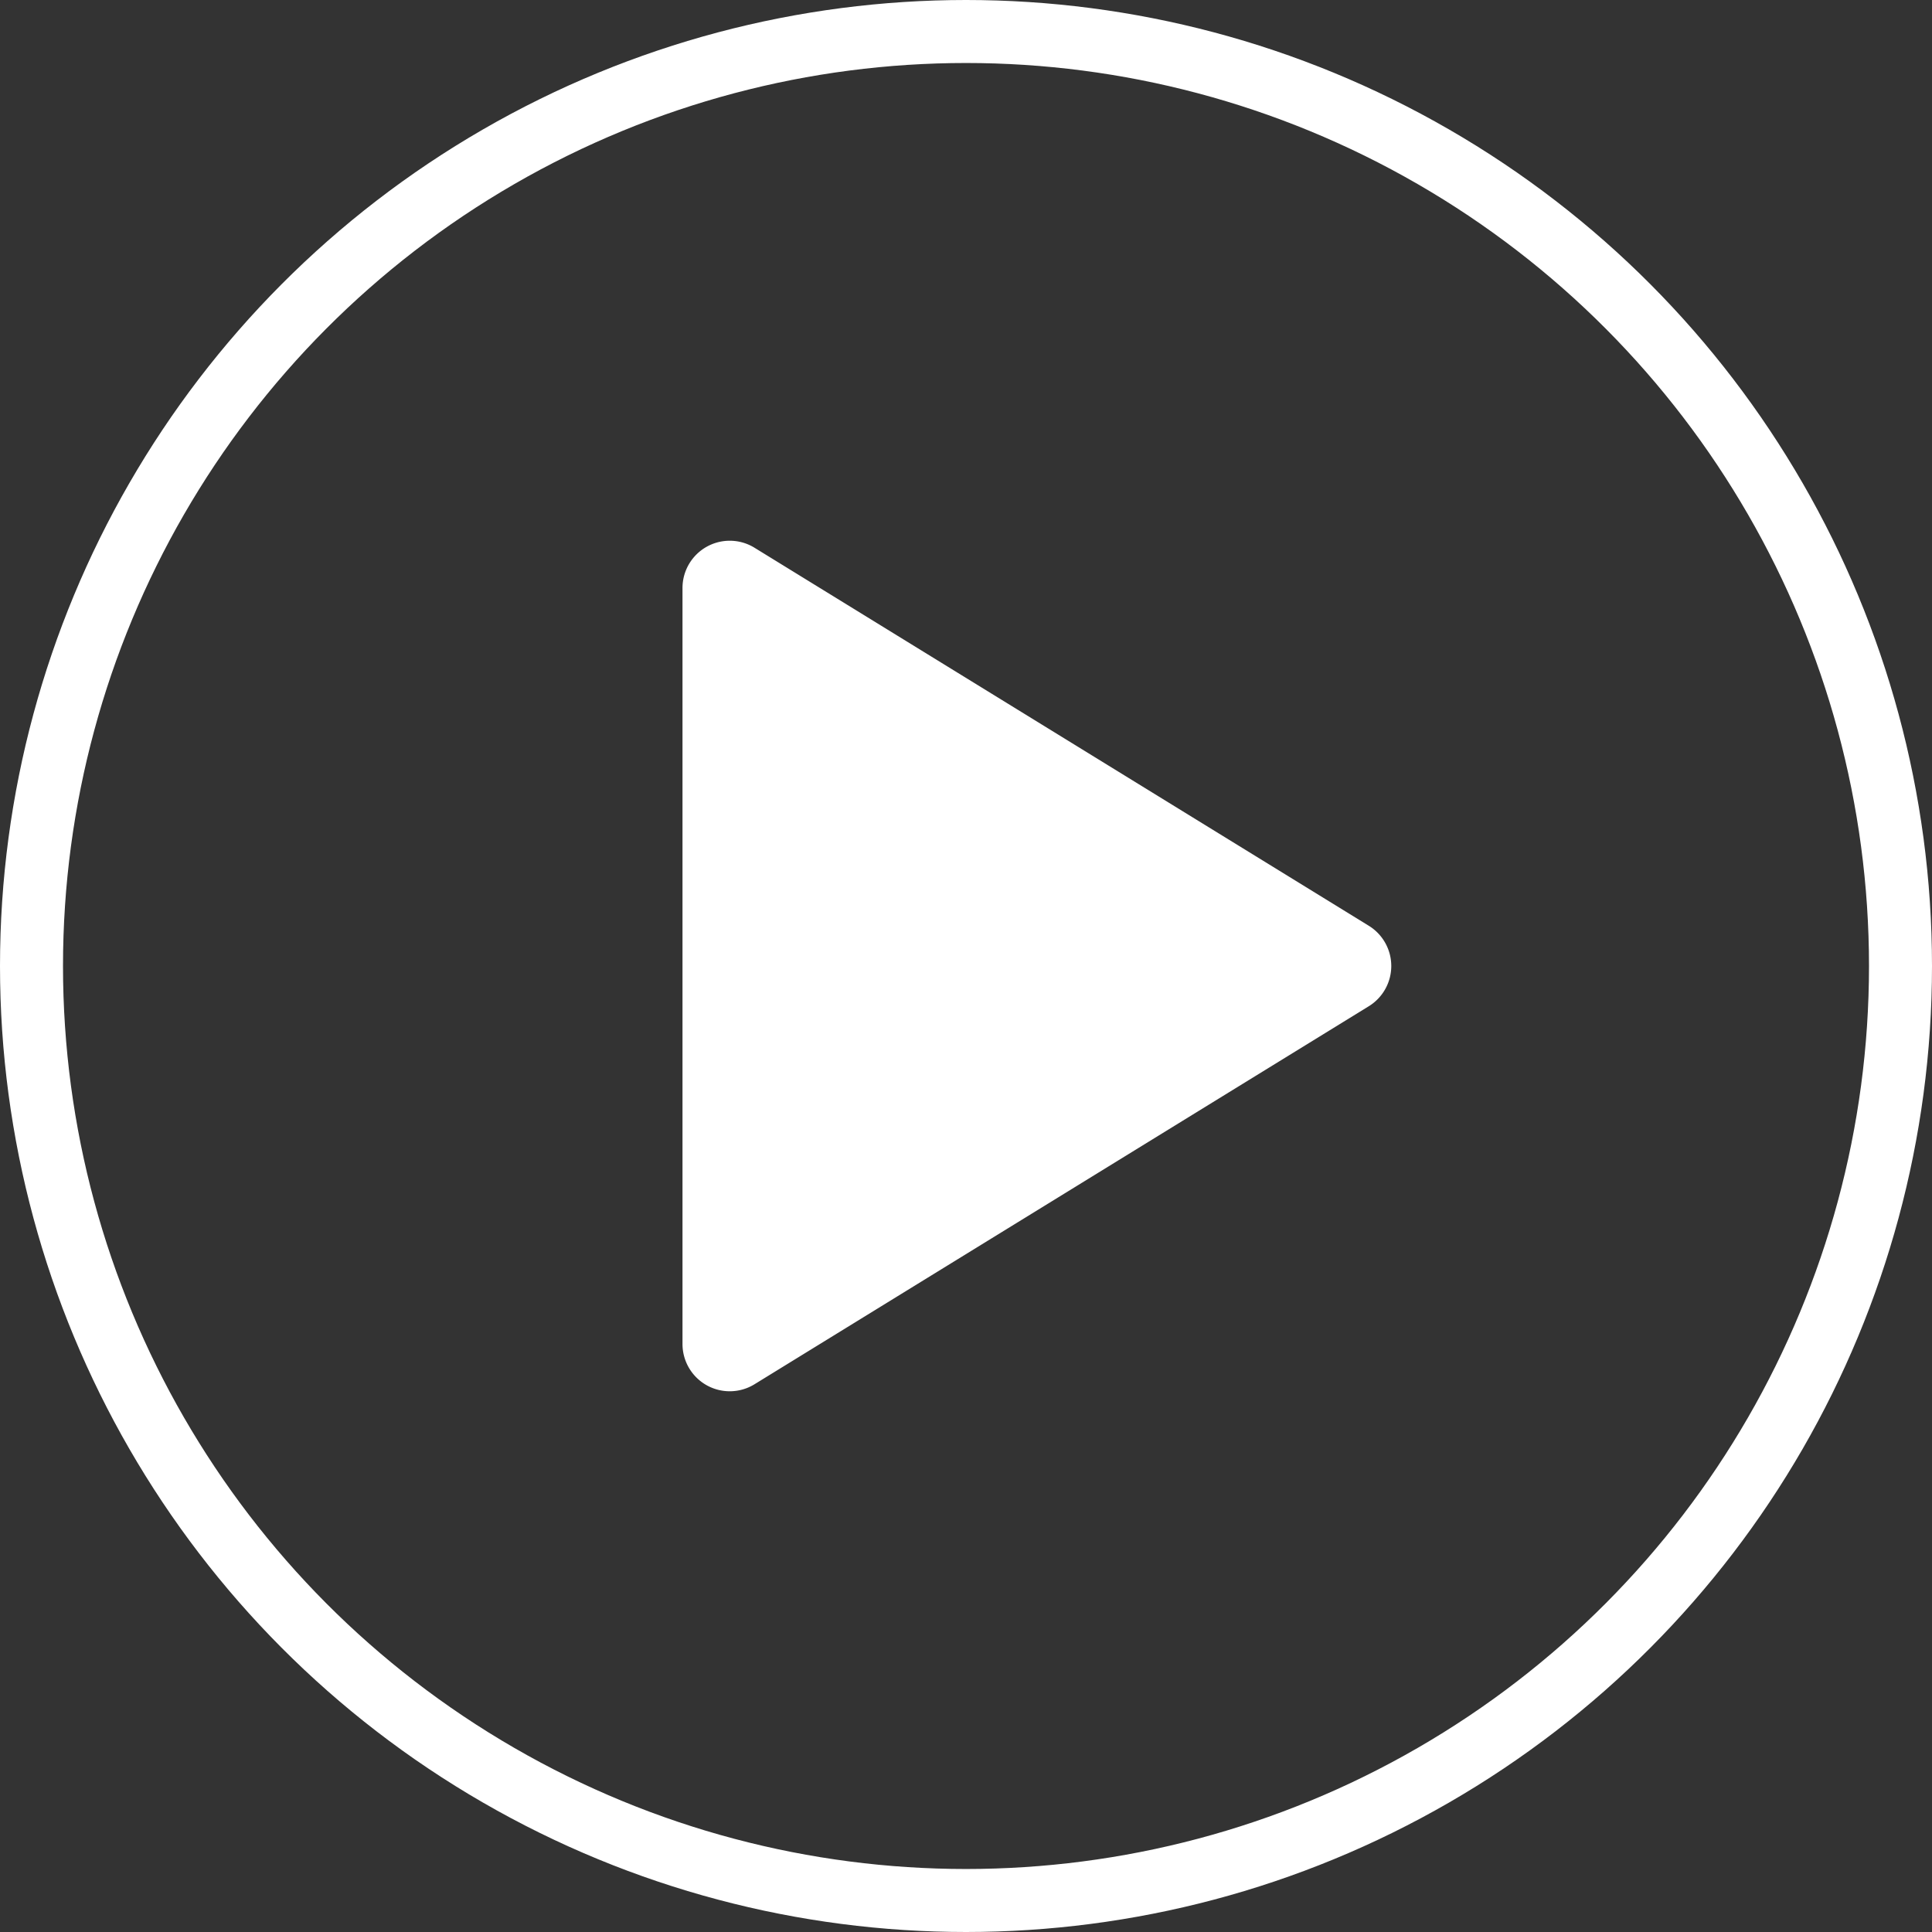<svg id="play1" xmlns="http://www.w3.org/2000/svg" width="92" height="92" viewBox="0 0 92 92">
  <rect x="0" y="0" width="92" height="92" fill="#333333" stroke="none"/>
  <g id="Ellipse_26" data-name="Ellipse 26" fill="none" stroke="#fff" stroke-width="3">
    <circle cx="46" cy="46" r="46" stroke="none"/>
    <circle cx="46" cy="46" r="44.5" fill="none"/>
  </g>
  <g id="player-play" transform="translate(19 19)">
    <path id="Path_499" data-name="Path 499" d="M0,0H54V54H0Z" fill="none"/>
    <path id="Path_500" data-name="Path 500" d="M6,5.25v36a2.25,2.25,0,0,0,3.429,1.917l29.25-18a2.25,2.25,0,0,0,0-3.834l-29.25-18A2.25,2.25,0,0,0,6,5.25Z" transform="translate(7.5 3.75)" fill="#fff"/>
  </g>
</svg>

